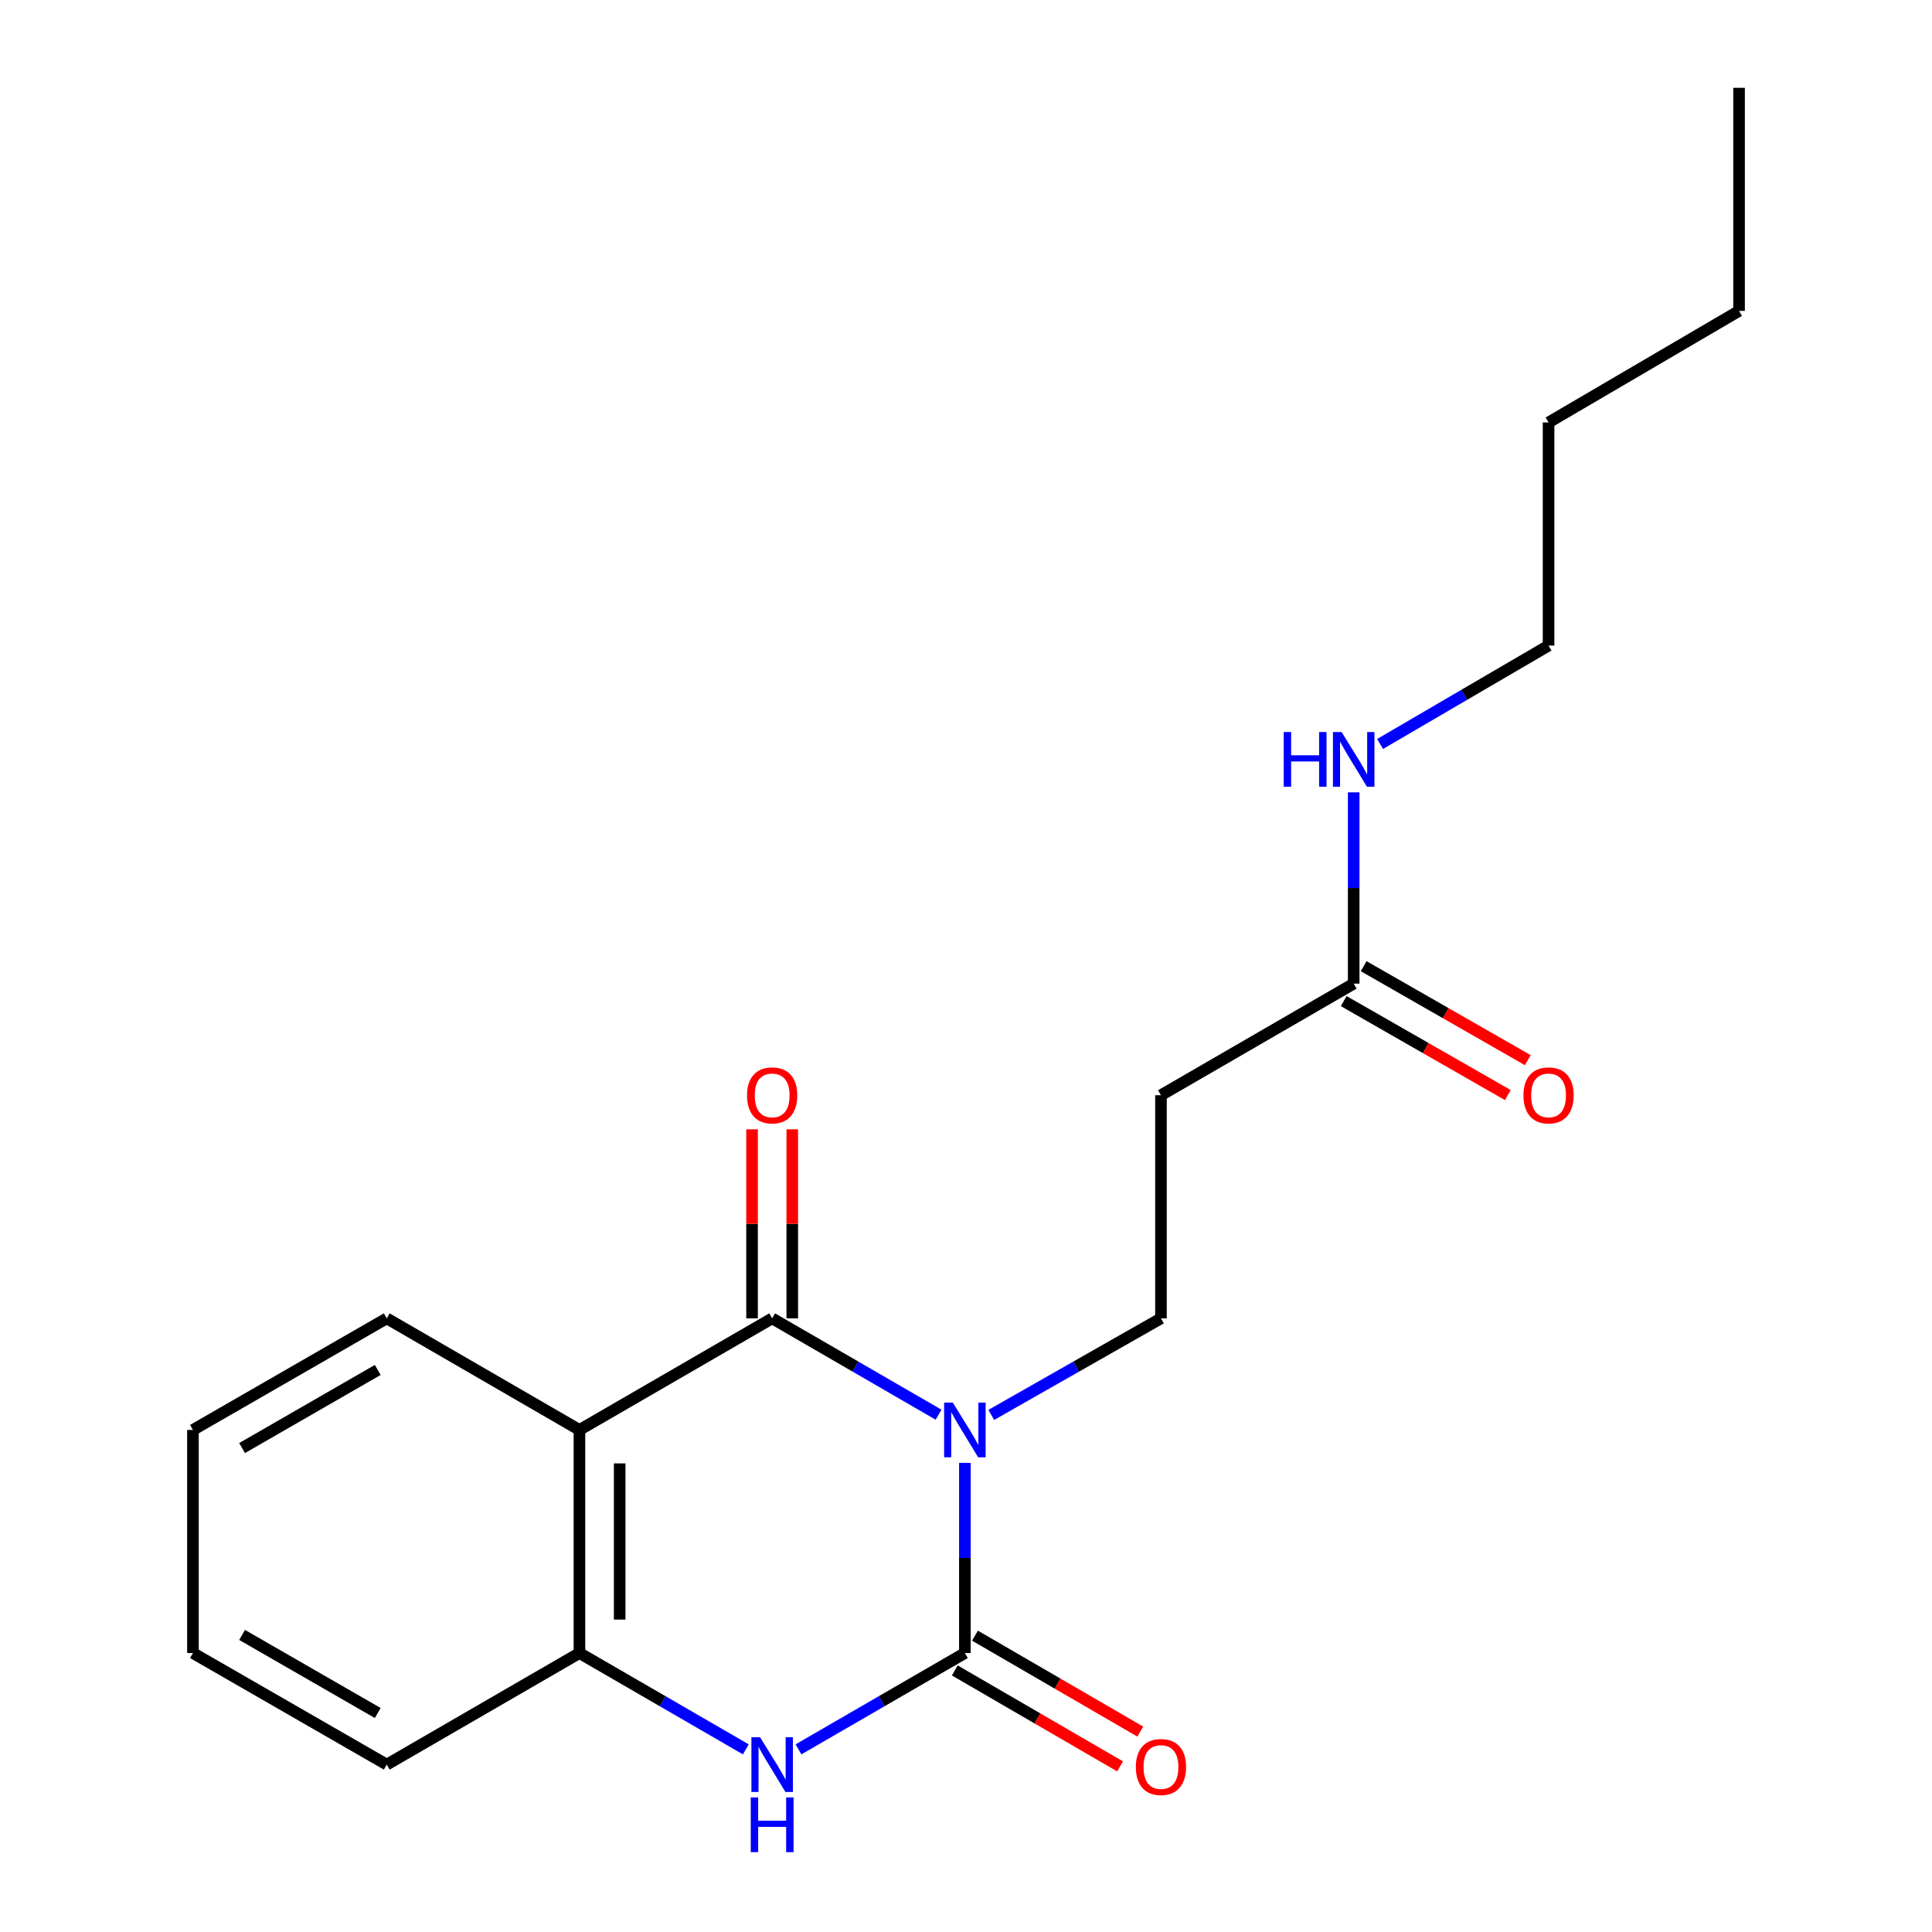 <?xml version='1.0' encoding='iso-8859-1'?>
<svg version='1.1' baseProfile='full'
              xmlns='http://www.w3.org/2000/svg'
                      xmlns:rdkit='http://www.rdkit.org/xml'
                      xmlns:xlink='http://www.w3.org/1999/xlink'
                  xml:space='preserve'
width='1000px' height='1000px' viewBox='0 0 1000 1000'>
<!-- END OF HEADER -->
<rect style='opacity:1.0;fill:#FFFFFF;stroke:none' width='1000' height='1000' x='0' y='0'> </rect>
<path class='bond-0' d='M 499.422,757.179 L 499.422,806.397' style='fill:none;fill-rule:evenodd;stroke:#0000FF;stroke-width:6px;stroke-linecap:butt;stroke-linejoin:miter;stroke-opacity:1' />
<path class='bond-0' d='M 499.422,806.397 L 499.422,855.615' style='fill:none;fill-rule:evenodd;stroke:#000000;stroke-width:6px;stroke-linecap:butt;stroke-linejoin:miter;stroke-opacity:1' />
<path class='bond-1' d='M 485.8,732.246 L 442.733,707.313' style='fill:none;fill-rule:evenodd;stroke:#0000FF;stroke-width:6px;stroke-linecap:butt;stroke-linejoin:miter;stroke-opacity:1' />
<path class='bond-1' d='M 442.733,707.313 L 399.667,682.379' style='fill:none;fill-rule:evenodd;stroke:#000000;stroke-width:6px;stroke-linecap:butt;stroke-linejoin:miter;stroke-opacity:1' />
<path class='bond-5' d='M 513.081,732.359 L 556.996,707.369' style='fill:none;fill-rule:evenodd;stroke:#0000FF;stroke-width:6px;stroke-linecap:butt;stroke-linejoin:miter;stroke-opacity:1' />
<path class='bond-5' d='M 556.996,707.369 L 600.912,682.379' style='fill:none;fill-rule:evenodd;stroke:#000000;stroke-width:6px;stroke-linecap:butt;stroke-linejoin:miter;stroke-opacity:1' />
<path class='bond-3' d='M 499.422,855.615 L 456.355,880.543' style='fill:none;fill-rule:evenodd;stroke:#000000;stroke-width:6px;stroke-linecap:butt;stroke-linejoin:miter;stroke-opacity:1' />
<path class='bond-3' d='M 456.355,880.543 L 413.288,905.472' style='fill:none;fill-rule:evenodd;stroke:#0000FF;stroke-width:6px;stroke-linecap:butt;stroke-linejoin:miter;stroke-opacity:1' />
<path class='bond-8' d='M 494.197,864.616 L 536.975,889.447' style='fill:none;fill-rule:evenodd;stroke:#000000;stroke-width:6px;stroke-linecap:butt;stroke-linejoin:miter;stroke-opacity:1' />
<path class='bond-8' d='M 536.975,889.447 L 579.753,914.277' style='fill:none;fill-rule:evenodd;stroke:#FF0000;stroke-width:6px;stroke-linecap:butt;stroke-linejoin:miter;stroke-opacity:1' />
<path class='bond-8' d='M 504.647,846.613 L 547.425,871.444' style='fill:none;fill-rule:evenodd;stroke:#000000;stroke-width:6px;stroke-linecap:butt;stroke-linejoin:miter;stroke-opacity:1' />
<path class='bond-8' d='M 547.425,871.444 L 590.203,896.274' style='fill:none;fill-rule:evenodd;stroke:#FF0000;stroke-width:6px;stroke-linecap:butt;stroke-linejoin:miter;stroke-opacity:1' />
<path class='bond-2' d='M 399.667,682.379 L 299.923,740.132' style='fill:none;fill-rule:evenodd;stroke:#000000;stroke-width:6px;stroke-linecap:butt;stroke-linejoin:miter;stroke-opacity:1' />
<path class='bond-9' d='M 410.075,682.379 L 410.075,633.456' style='fill:none;fill-rule:evenodd;stroke:#000000;stroke-width:6px;stroke-linecap:butt;stroke-linejoin:miter;stroke-opacity:1' />
<path class='bond-9' d='M 410.075,633.456 L 410.075,584.532' style='fill:none;fill-rule:evenodd;stroke:#FF0000;stroke-width:6px;stroke-linecap:butt;stroke-linejoin:miter;stroke-opacity:1' />
<path class='bond-9' d='M 389.259,682.379 L 389.259,633.456' style='fill:none;fill-rule:evenodd;stroke:#000000;stroke-width:6px;stroke-linecap:butt;stroke-linejoin:miter;stroke-opacity:1' />
<path class='bond-9' d='M 389.259,633.456 L 389.259,584.532' style='fill:none;fill-rule:evenodd;stroke:#FF0000;stroke-width:6px;stroke-linecap:butt;stroke-linejoin:miter;stroke-opacity:1' />
<path class='bond-4' d='M 299.923,740.132 L 299.923,855.615' style='fill:none;fill-rule:evenodd;stroke:#000000;stroke-width:6px;stroke-linecap:butt;stroke-linejoin:miter;stroke-opacity:1' />
<path class='bond-4' d='M 320.739,757.455 L 320.739,838.292' style='fill:none;fill-rule:evenodd;stroke:#000000;stroke-width:6px;stroke-linecap:butt;stroke-linejoin:miter;stroke-opacity:1' />
<path class='bond-12' d='M 299.923,740.132 L 200.18,682.379' style='fill:none;fill-rule:evenodd;stroke:#000000;stroke-width:6px;stroke-linecap:butt;stroke-linejoin:miter;stroke-opacity:1' />
<path class='bond-20' d='M 386.045,905.471 L 342.984,880.543' style='fill:none;fill-rule:evenodd;stroke:#0000FF;stroke-width:6px;stroke-linecap:butt;stroke-linejoin:miter;stroke-opacity:1' />
<path class='bond-20' d='M 342.984,880.543 L 299.923,855.615' style='fill:none;fill-rule:evenodd;stroke:#000000;stroke-width:6px;stroke-linecap:butt;stroke-linejoin:miter;stroke-opacity:1' />
<path class='bond-13' d='M 299.923,855.615 L 200.18,913.356' style='fill:none;fill-rule:evenodd;stroke:#000000;stroke-width:6px;stroke-linecap:butt;stroke-linejoin:miter;stroke-opacity:1' />
<path class='bond-6' d='M 600.912,682.379 L 600.912,566.885' style='fill:none;fill-rule:evenodd;stroke:#000000;stroke-width:6px;stroke-linecap:butt;stroke-linejoin:miter;stroke-opacity:1' />
<path class='bond-7' d='M 600.912,566.885 L 700.667,509.132' style='fill:none;fill-rule:evenodd;stroke:#000000;stroke-width:6px;stroke-linecap:butt;stroke-linejoin:miter;stroke-opacity:1' />
<path class='bond-10' d='M 695.495,518.164 L 737.975,542.487' style='fill:none;fill-rule:evenodd;stroke:#000000;stroke-width:6px;stroke-linecap:butt;stroke-linejoin:miter;stroke-opacity:1' />
<path class='bond-10' d='M 737.975,542.487 L 780.455,566.81' style='fill:none;fill-rule:evenodd;stroke:#FF0000;stroke-width:6px;stroke-linecap:butt;stroke-linejoin:miter;stroke-opacity:1' />
<path class='bond-10' d='M 705.838,500.1 L 748.318,524.423' style='fill:none;fill-rule:evenodd;stroke:#000000;stroke-width:6px;stroke-linecap:butt;stroke-linejoin:miter;stroke-opacity:1' />
<path class='bond-10' d='M 748.318,524.423 L 790.798,548.745' style='fill:none;fill-rule:evenodd;stroke:#FF0000;stroke-width:6px;stroke-linecap:butt;stroke-linejoin:miter;stroke-opacity:1' />
<path class='bond-11' d='M 700.667,509.132 L 700.667,459.627' style='fill:none;fill-rule:evenodd;stroke:#000000;stroke-width:6px;stroke-linecap:butt;stroke-linejoin:miter;stroke-opacity:1' />
<path class='bond-11' d='M 700.667,459.627 L 700.667,410.121' style='fill:none;fill-rule:evenodd;stroke:#0000FF;stroke-width:6px;stroke-linecap:butt;stroke-linejoin:miter;stroke-opacity:1' />
<path class='bond-14' d='M 714.327,385.081 L 757.929,359.616' style='fill:none;fill-rule:evenodd;stroke:#0000FF;stroke-width:6px;stroke-linecap:butt;stroke-linejoin:miter;stroke-opacity:1' />
<path class='bond-14' d='M 757.929,359.616 L 801.532,334.15' style='fill:none;fill-rule:evenodd;stroke:#000000;stroke-width:6px;stroke-linecap:butt;stroke-linejoin:miter;stroke-opacity:1' />
<path class='bond-16' d='M 200.18,682.379 L 99.869,740.132' style='fill:none;fill-rule:evenodd;stroke:#000000;stroke-width:6px;stroke-linecap:butt;stroke-linejoin:miter;stroke-opacity:1' />
<path class='bond-16' d='M 195.519,709.082 L 125.302,749.509' style='fill:none;fill-rule:evenodd;stroke:#000000;stroke-width:6px;stroke-linecap:butt;stroke-linejoin:miter;stroke-opacity:1' />
<path class='bond-21' d='M 200.18,913.356 L 99.869,855.615' style='fill:none;fill-rule:evenodd;stroke:#000000;stroke-width:6px;stroke-linecap:butt;stroke-linejoin:miter;stroke-opacity:1' />
<path class='bond-21' d='M 195.518,886.654 L 125.301,846.235' style='fill:none;fill-rule:evenodd;stroke:#000000;stroke-width:6px;stroke-linecap:butt;stroke-linejoin:miter;stroke-opacity:1' />
<path class='bond-15' d='M 801.532,334.15 L 801.532,218.667' style='fill:none;fill-rule:evenodd;stroke:#000000;stroke-width:6px;stroke-linecap:butt;stroke-linejoin:miter;stroke-opacity:1' />
<path class='bond-17' d='M 801.532,218.667 L 900.131,160.914' style='fill:none;fill-rule:evenodd;stroke:#000000;stroke-width:6px;stroke-linecap:butt;stroke-linejoin:miter;stroke-opacity:1' />
<path class='bond-18' d='M 99.869,740.132 L 99.869,855.615' style='fill:none;fill-rule:evenodd;stroke:#000000;stroke-width:6px;stroke-linecap:butt;stroke-linejoin:miter;stroke-opacity:1' />
<path class='bond-19' d='M 900.131,160.914 L 900.131,45.455' style='fill:none;fill-rule:evenodd;stroke:#000000;stroke-width:6px;stroke-linecap:butt;stroke-linejoin:miter;stroke-opacity:1' />
<path  class='atom-0' d='M 493.162 725.972
L 502.442 740.972
Q 503.362 742.452, 504.842 745.132
Q 506.322 747.812, 506.402 747.972
L 506.402 725.972
L 510.162 725.972
L 510.162 754.292
L 506.282 754.292
L 496.322 737.892
Q 495.162 735.972, 493.922 733.772
Q 492.722 731.572, 492.362 730.892
L 492.362 754.292
L 488.682 754.292
L 488.682 725.972
L 493.162 725.972
' fill='#0000FF'/>
<path  class='atom-4' d='M 393.407 899.196
L 402.687 914.196
Q 403.607 915.676, 405.087 918.356
Q 406.567 921.036, 406.647 921.196
L 406.647 899.196
L 410.407 899.196
L 410.407 927.516
L 406.527 927.516
L 396.567 911.116
Q 395.407 909.196, 394.167 906.996
Q 392.967 904.796, 392.607 904.116
L 392.607 927.516
L 388.927 927.516
L 388.927 899.196
L 393.407 899.196
' fill='#0000FF'/>
<path  class='atom-4' d='M 388.587 930.348
L 392.427 930.348
L 392.427 942.388
L 406.907 942.388
L 406.907 930.348
L 410.747 930.348
L 410.747 958.668
L 406.907 958.668
L 406.907 945.588
L 392.427 945.588
L 392.427 958.668
L 388.587 958.668
L 388.587 930.348
' fill='#0000FF'/>
<path  class='atom-9' d='M 587.912 914.604
Q 587.912 907.804, 591.272 904.004
Q 594.632 900.204, 600.912 900.204
Q 607.192 900.204, 610.552 904.004
Q 613.912 907.804, 613.912 914.604
Q 613.912 921.484, 610.512 925.404
Q 607.112 929.284, 600.912 929.284
Q 594.672 929.284, 591.272 925.404
Q 587.912 921.524, 587.912 914.604
M 600.912 926.084
Q 605.232 926.084, 607.552 923.204
Q 609.912 920.284, 609.912 914.604
Q 609.912 909.044, 607.552 906.244
Q 605.232 903.404, 600.912 903.404
Q 596.592 903.404, 594.232 906.204
Q 591.912 909.004, 591.912 914.604
Q 591.912 920.324, 594.232 923.204
Q 596.592 926.084, 600.912 926.084
' fill='#FF0000'/>
<path  class='atom-10' d='M 386.667 566.965
Q 386.667 560.165, 390.027 556.365
Q 393.387 552.565, 399.667 552.565
Q 405.947 552.565, 409.307 556.365
Q 412.667 560.165, 412.667 566.965
Q 412.667 573.845, 409.267 577.765
Q 405.867 581.645, 399.667 581.645
Q 393.427 581.645, 390.027 577.765
Q 386.667 573.885, 386.667 566.965
M 399.667 578.445
Q 403.987 578.445, 406.307 575.565
Q 408.667 572.645, 408.667 566.965
Q 408.667 561.405, 406.307 558.605
Q 403.987 555.765, 399.667 555.765
Q 395.347 555.765, 392.987 558.565
Q 390.667 561.365, 390.667 566.965
Q 390.667 572.685, 392.987 575.565
Q 395.347 578.445, 399.667 578.445
' fill='#FF0000'/>
<path  class='atom-11' d='M 788.532 566.965
Q 788.532 560.165, 791.892 556.365
Q 795.252 552.565, 801.532 552.565
Q 807.812 552.565, 811.172 556.365
Q 814.532 560.165, 814.532 566.965
Q 814.532 573.845, 811.132 577.765
Q 807.732 581.645, 801.532 581.645
Q 795.292 581.645, 791.892 577.765
Q 788.532 573.885, 788.532 566.965
M 801.532 578.445
Q 805.852 578.445, 808.172 575.565
Q 810.532 572.645, 810.532 566.965
Q 810.532 561.405, 808.172 558.605
Q 805.852 555.765, 801.532 555.765
Q 797.212 555.765, 794.852 558.565
Q 792.532 561.365, 792.532 566.965
Q 792.532 572.685, 794.852 575.565
Q 797.212 578.445, 801.532 578.445
' fill='#FF0000'/>
<path  class='atom-12' d='M 664.447 378.899
L 668.287 378.899
L 668.287 390.939
L 682.767 390.939
L 682.767 378.899
L 686.607 378.899
L 686.607 407.219
L 682.767 407.219
L 682.767 394.139
L 668.287 394.139
L 668.287 407.219
L 664.447 407.219
L 664.447 378.899
' fill='#0000FF'/>
<path  class='atom-12' d='M 694.407 378.899
L 703.687 393.899
Q 704.607 395.379, 706.087 398.059
Q 707.567 400.739, 707.647 400.899
L 707.647 378.899
L 711.407 378.899
L 711.407 407.219
L 707.527 407.219
L 697.567 390.819
Q 696.407 388.899, 695.167 386.699
Q 693.967 384.499, 693.607 383.819
L 693.607 407.219
L 689.927 407.219
L 689.927 378.899
L 694.407 378.899
' fill='#0000FF'/>
</svg>
